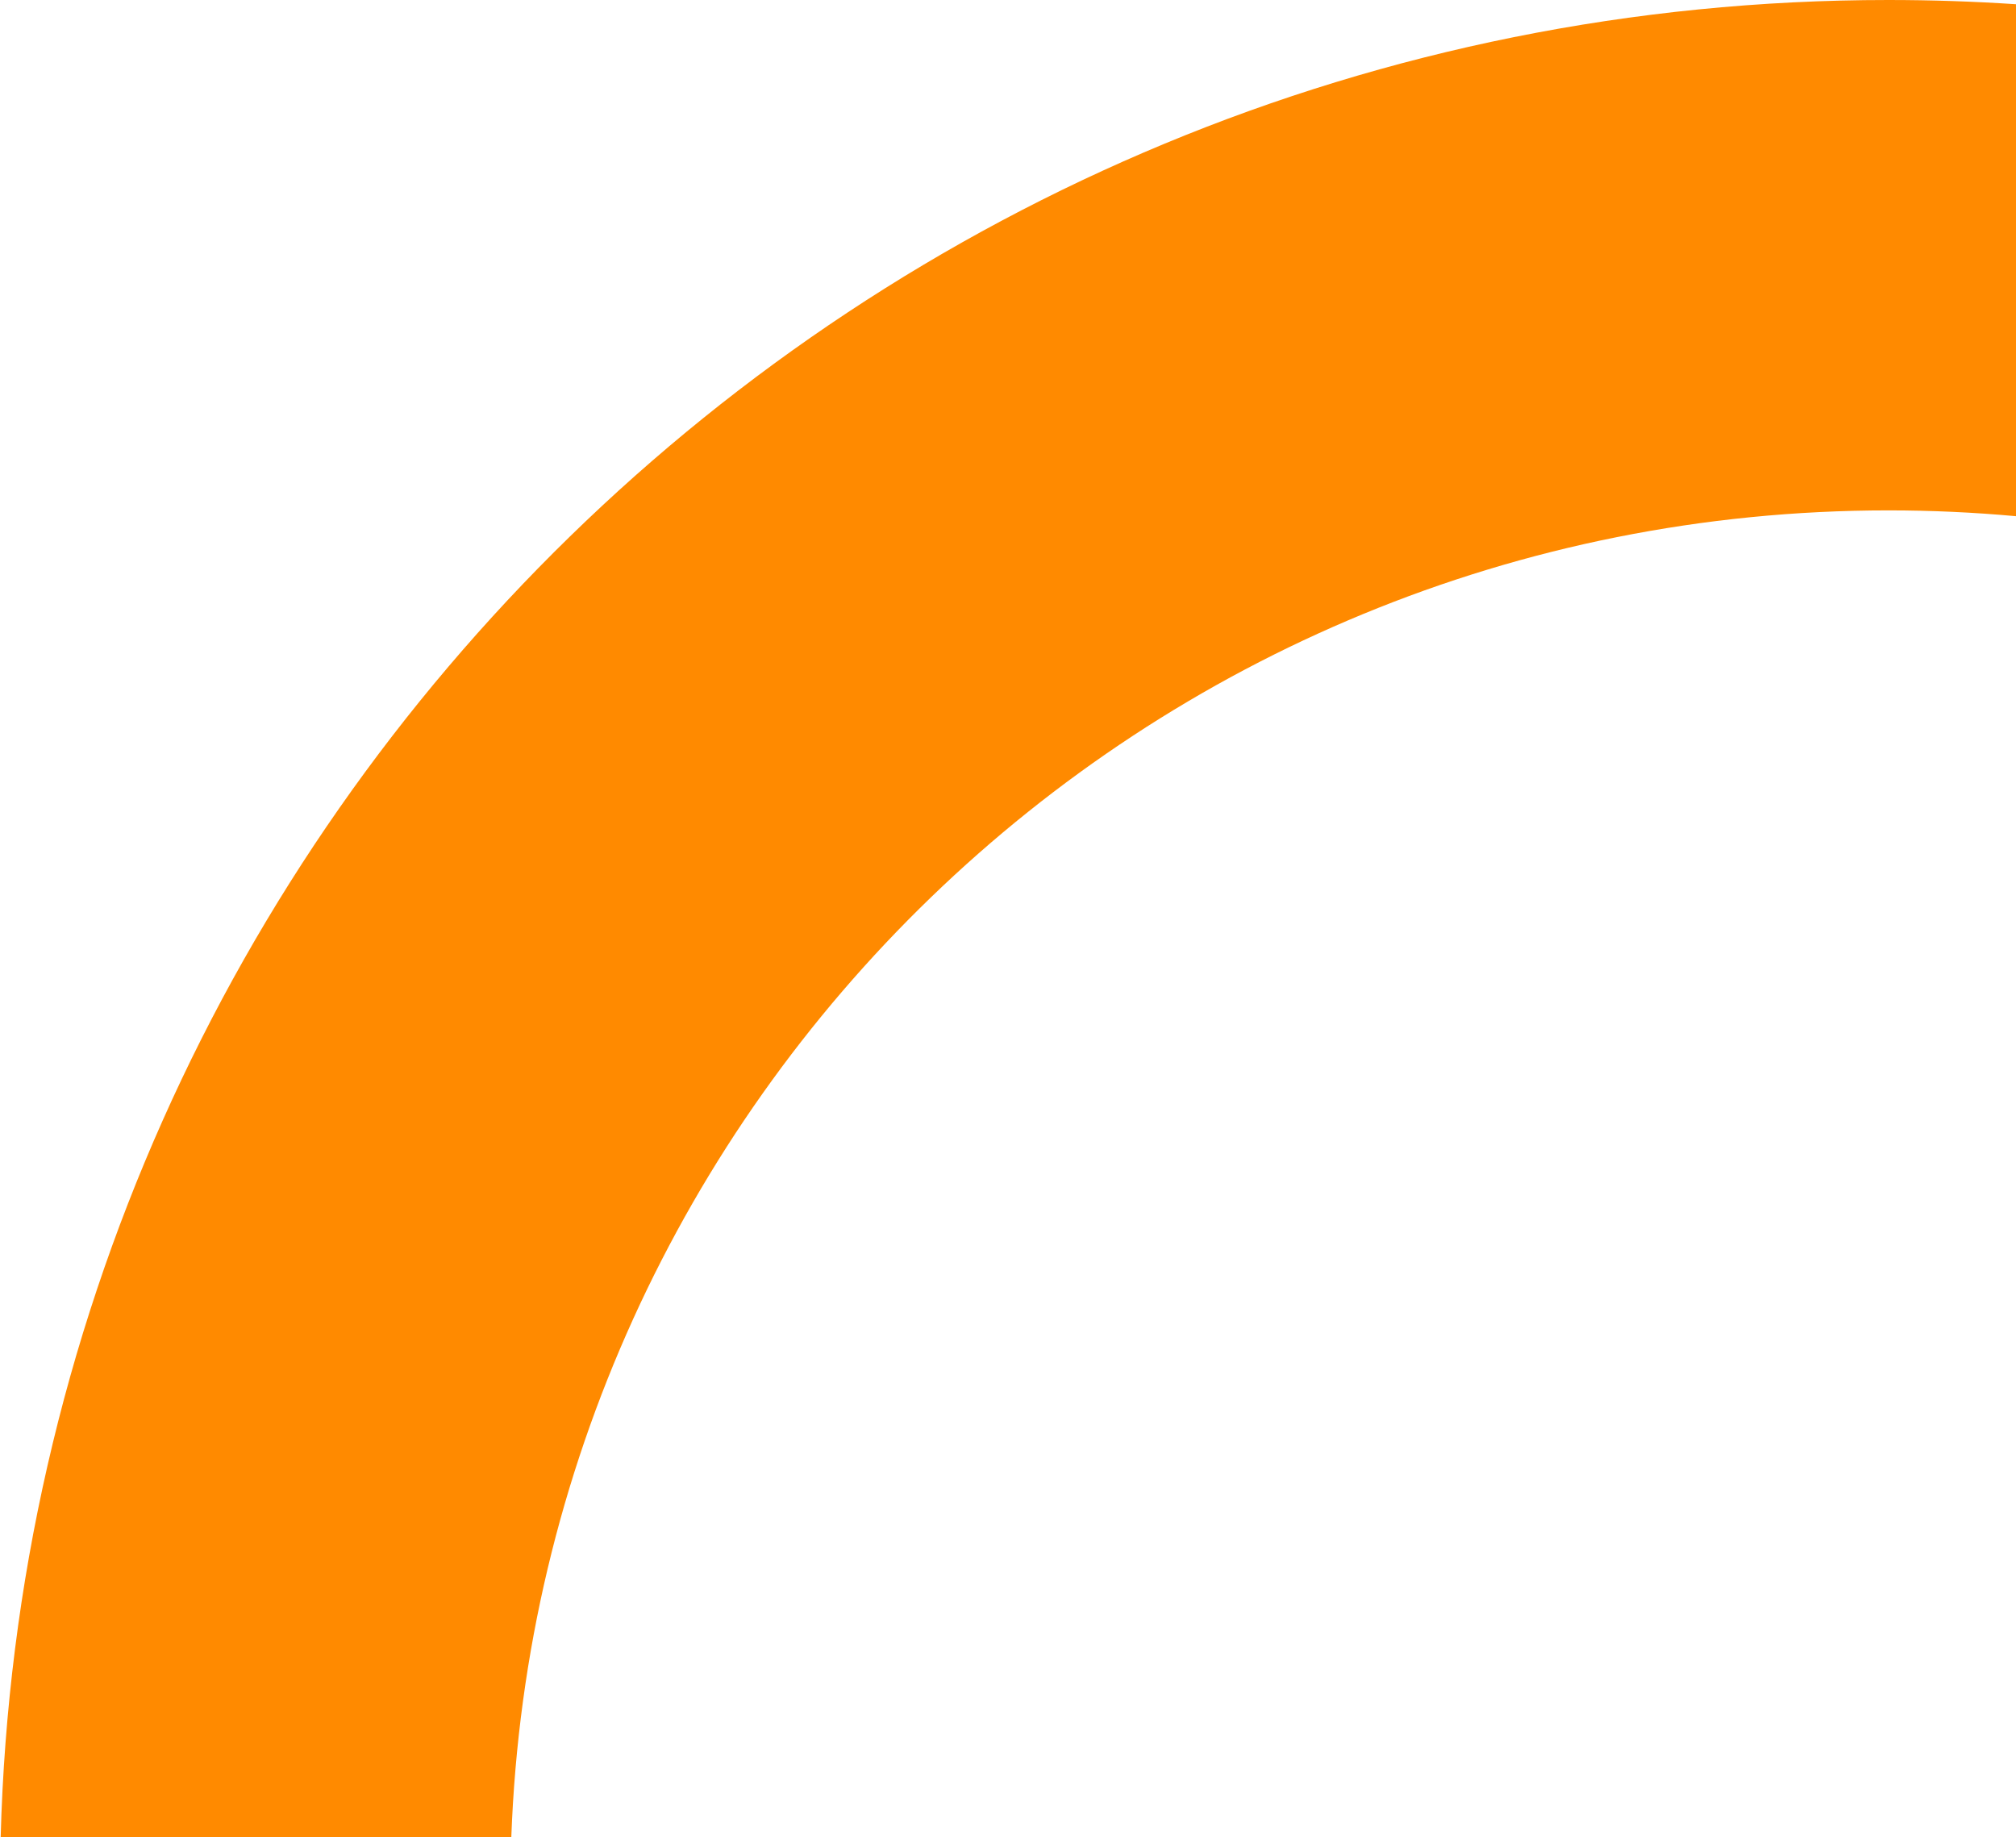 <svg width="79" height="72" viewBox="0 0 79 72" fill="none" xmlns="http://www.w3.org/2000/svg">
<path fill-rule="evenodd" clip-rule="evenodd" d="M79 0.166C77.347 0.056 75.68 0 74 0C33.8 0 1.086 32.056 0.026 72H20.036C21.088 43.103 44.846 20 74 20C75.686 20 77.353 20.077 79 20.228V0.166Z" fill="#FF8A00"/>
</svg>
